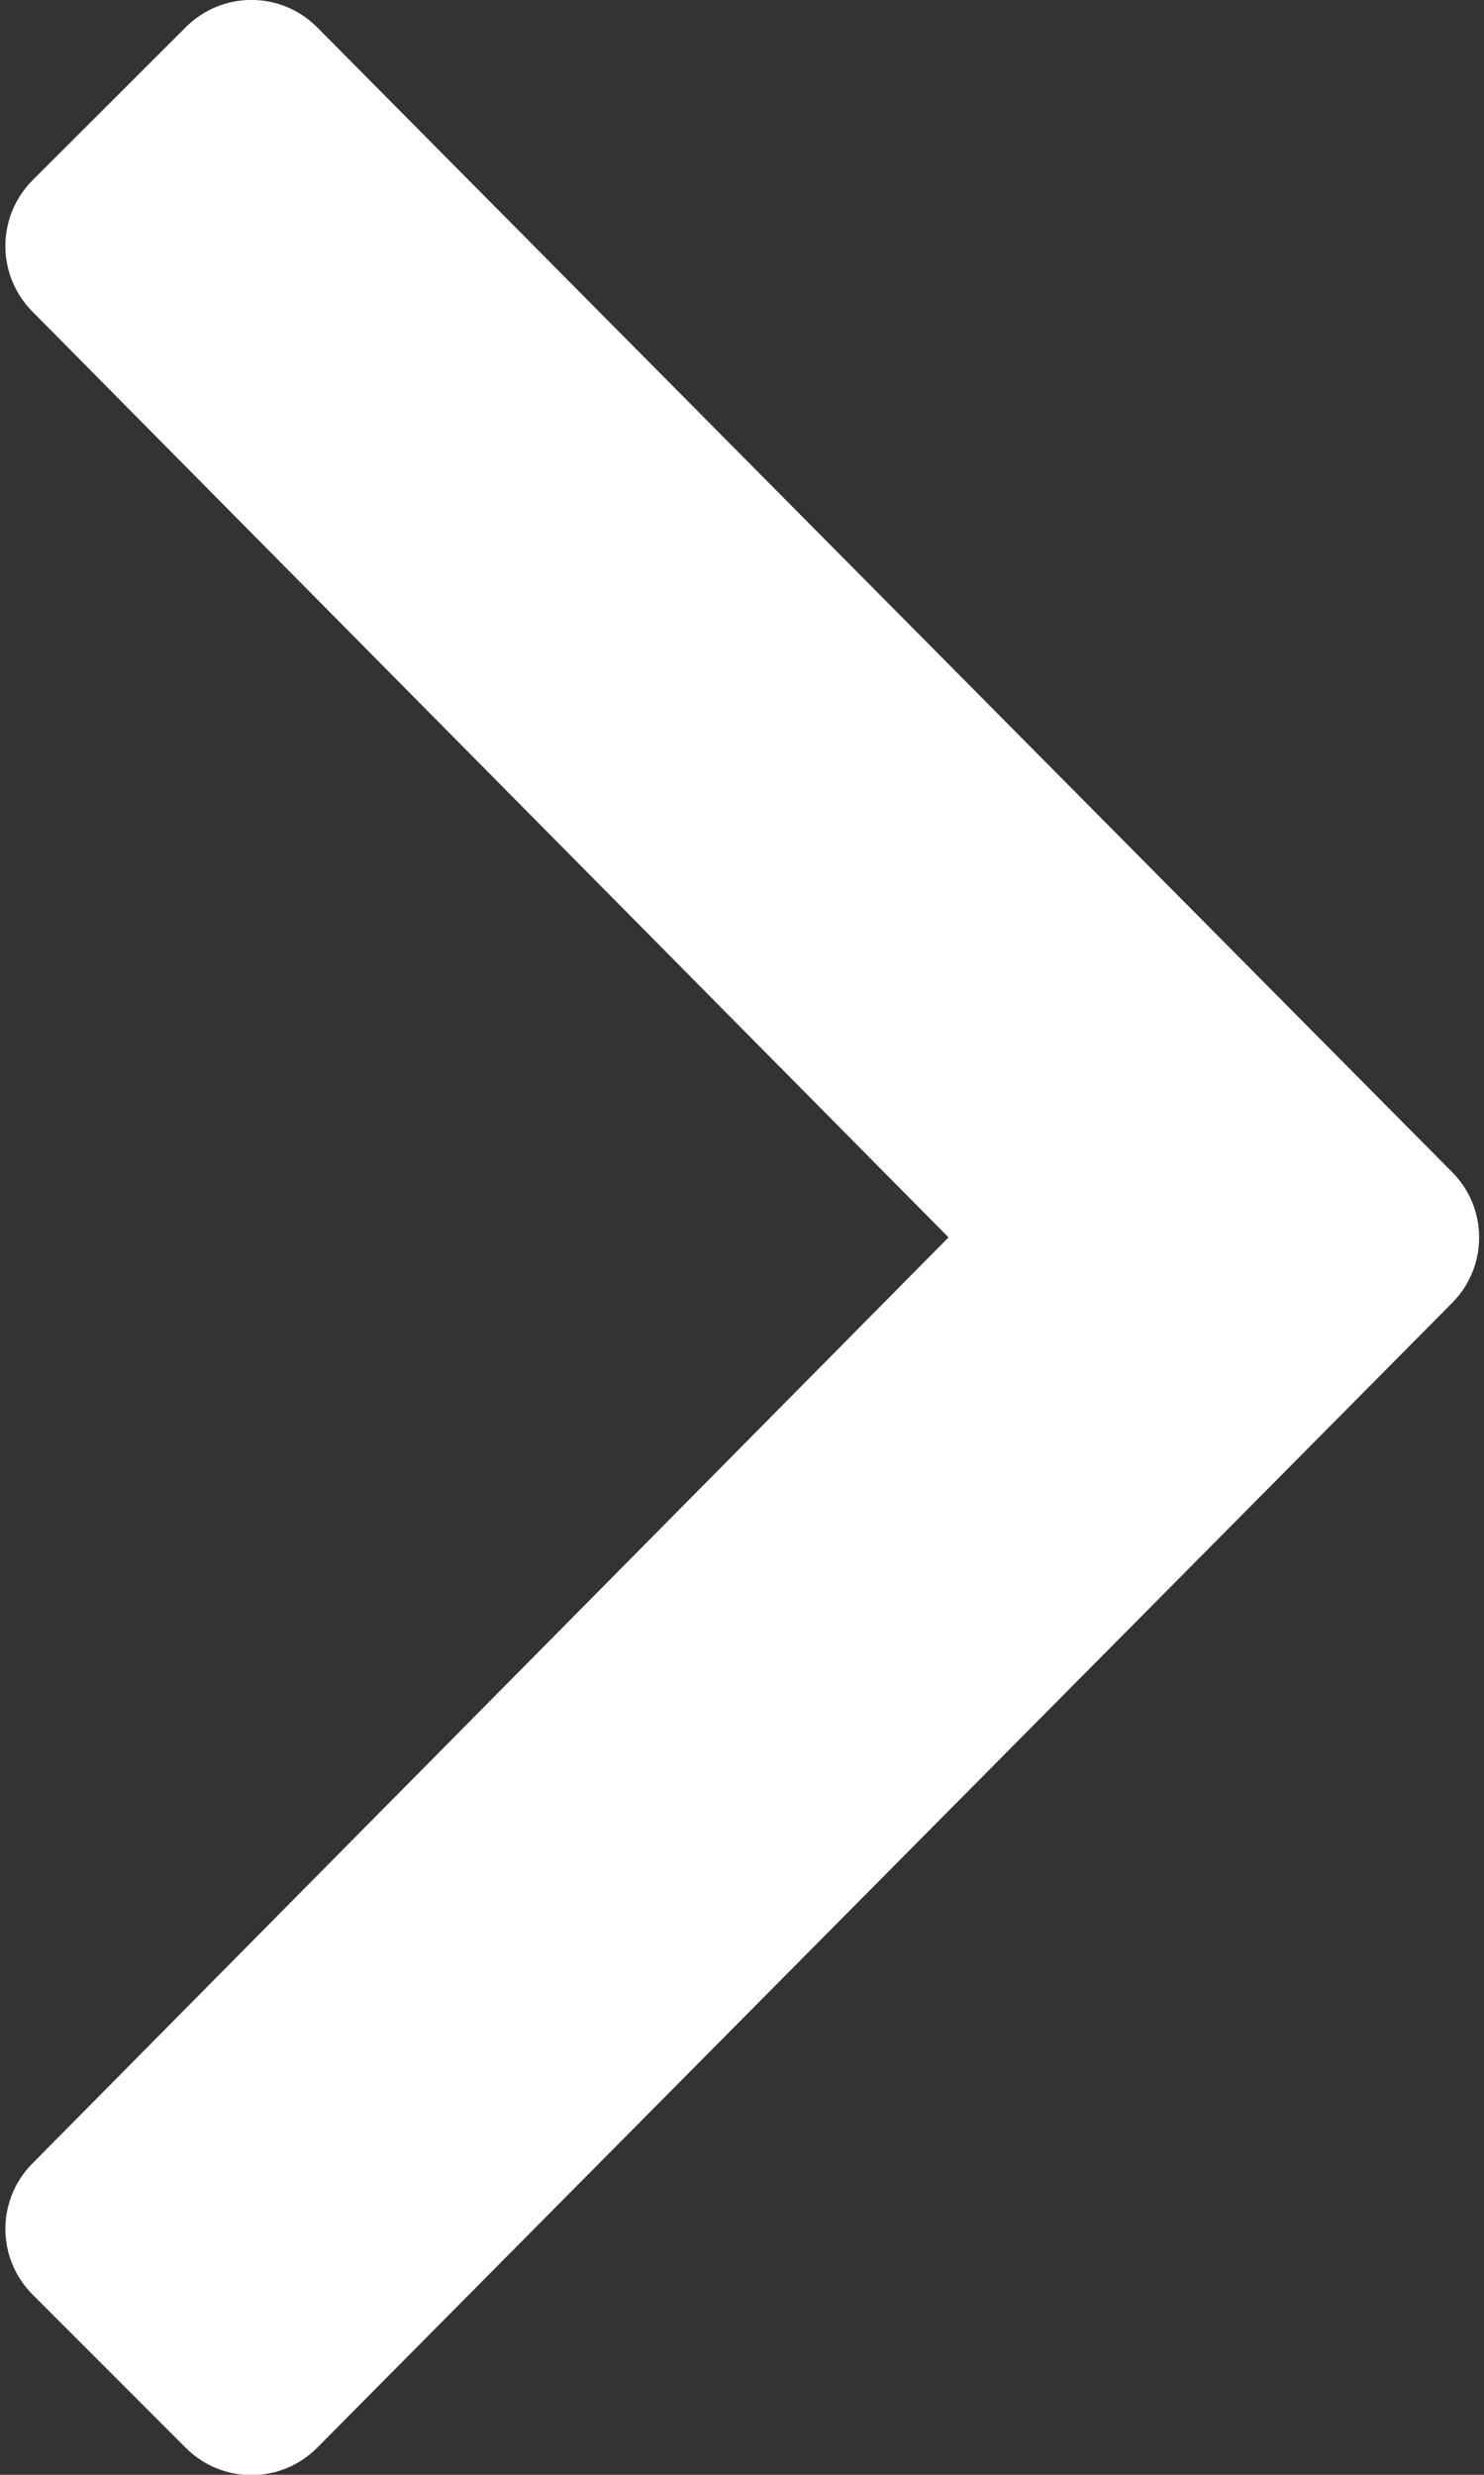 <?xml version="1.0" encoding="UTF-8"?>
<svg width="6px" height="10px" viewBox="0 0 6 10" version="1.1" xmlns="http://www.w3.org/2000/svg" xmlns:xlink="http://www.w3.org/1999/xlink">
    <rect x="0" y="0" width="6" height="10" fill="#333333" stroke="none"/>
    <!-- Generator: Sketch 59.1 (86144) - https://sketch.com -->
    <title>angle-right-pr</title>
    <desc>Created with Sketch.</desc>
    <g id="Page-1" stroke="none" stroke-width="1" fill="none" fill-rule="evenodd">
        <g id="angle-right-pr" transform="translate(0, -1)" fill="#FFFFFF" fill-rule="nonzero">
            <path d="M2.735,8.869 L-1.89,4.281 C-2.037,4.134 -2.037,3.897 -1.89,3.75 L-1.271,3.131 C-1.124,2.984 -0.887,2.984 -0.74,3.131 L3.001,6.834 L6.741,3.131 C6.888,2.984 7.126,2.984 7.273,3.131 L7.891,3.75 C8.038,3.897 8.038,4.134 7.891,4.281 L3.266,8.869 C3.12,9.016 2.882,9.016 2.735,8.869 Z" transform="translate(3.001, 6) rotate(-90) translate(-3.001, -6) "></path>
        </g>
    </g>
</svg>